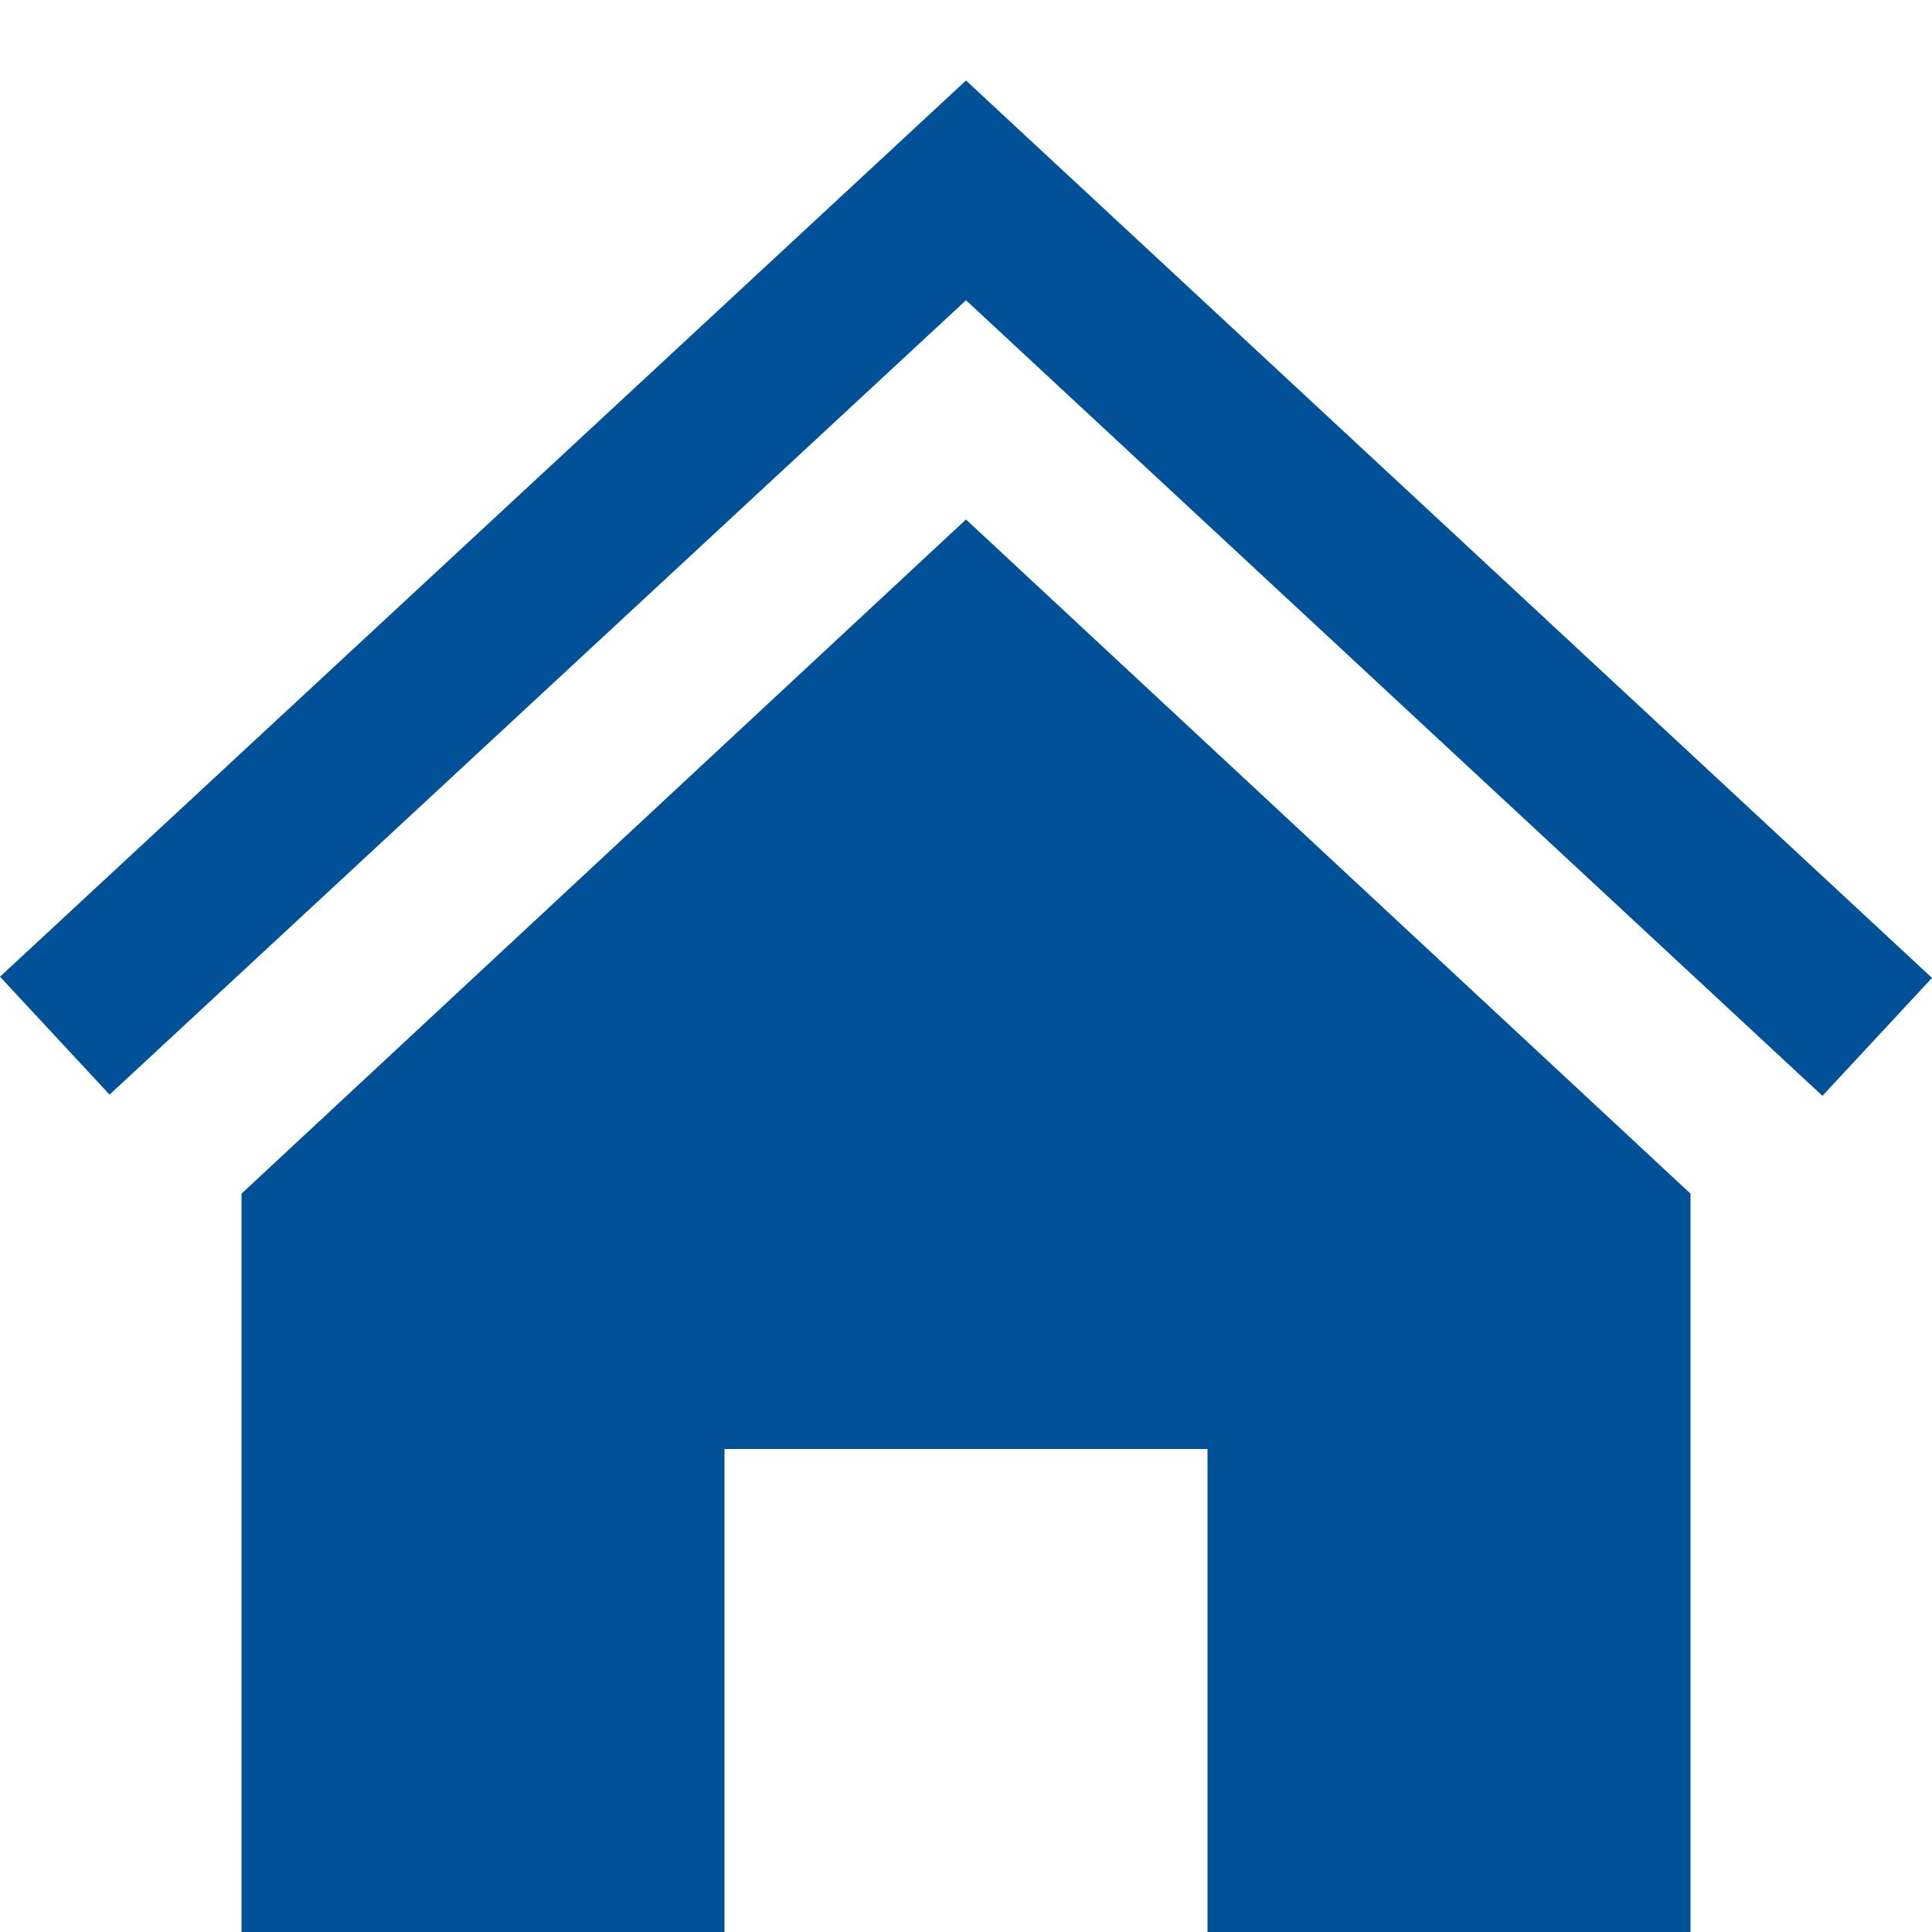 <?xml version="1.0" encoding="utf-8"?>
<!DOCTYPE svg PUBLIC "-//W3C//DTD SVG 1.1//EN" "http://www.w3.org/Graphics/SVG/1.1/DTD/svg11.dtd">
<svg version="1.1" id="Layer_1" xmlns="http://www.w3.org/2000/svg" xmlns:xlink="http://www.w3.org/1999/xlink" x="0px" y="0px"
	 width="24px" height="24px" viewBox="0 0 24 24" enable-background="new 0 0 24 24" xml:space="preserve">
<path fill="#005198" d="M12,6.453l9,8.375V24h-6v-6H9v6H3v-9.172L12,6.453z M24,12.148L12,1L0,12.133l1.361,1.465L12,3.73
	l10.639,9.883L24,12.148z"/>
</svg>
